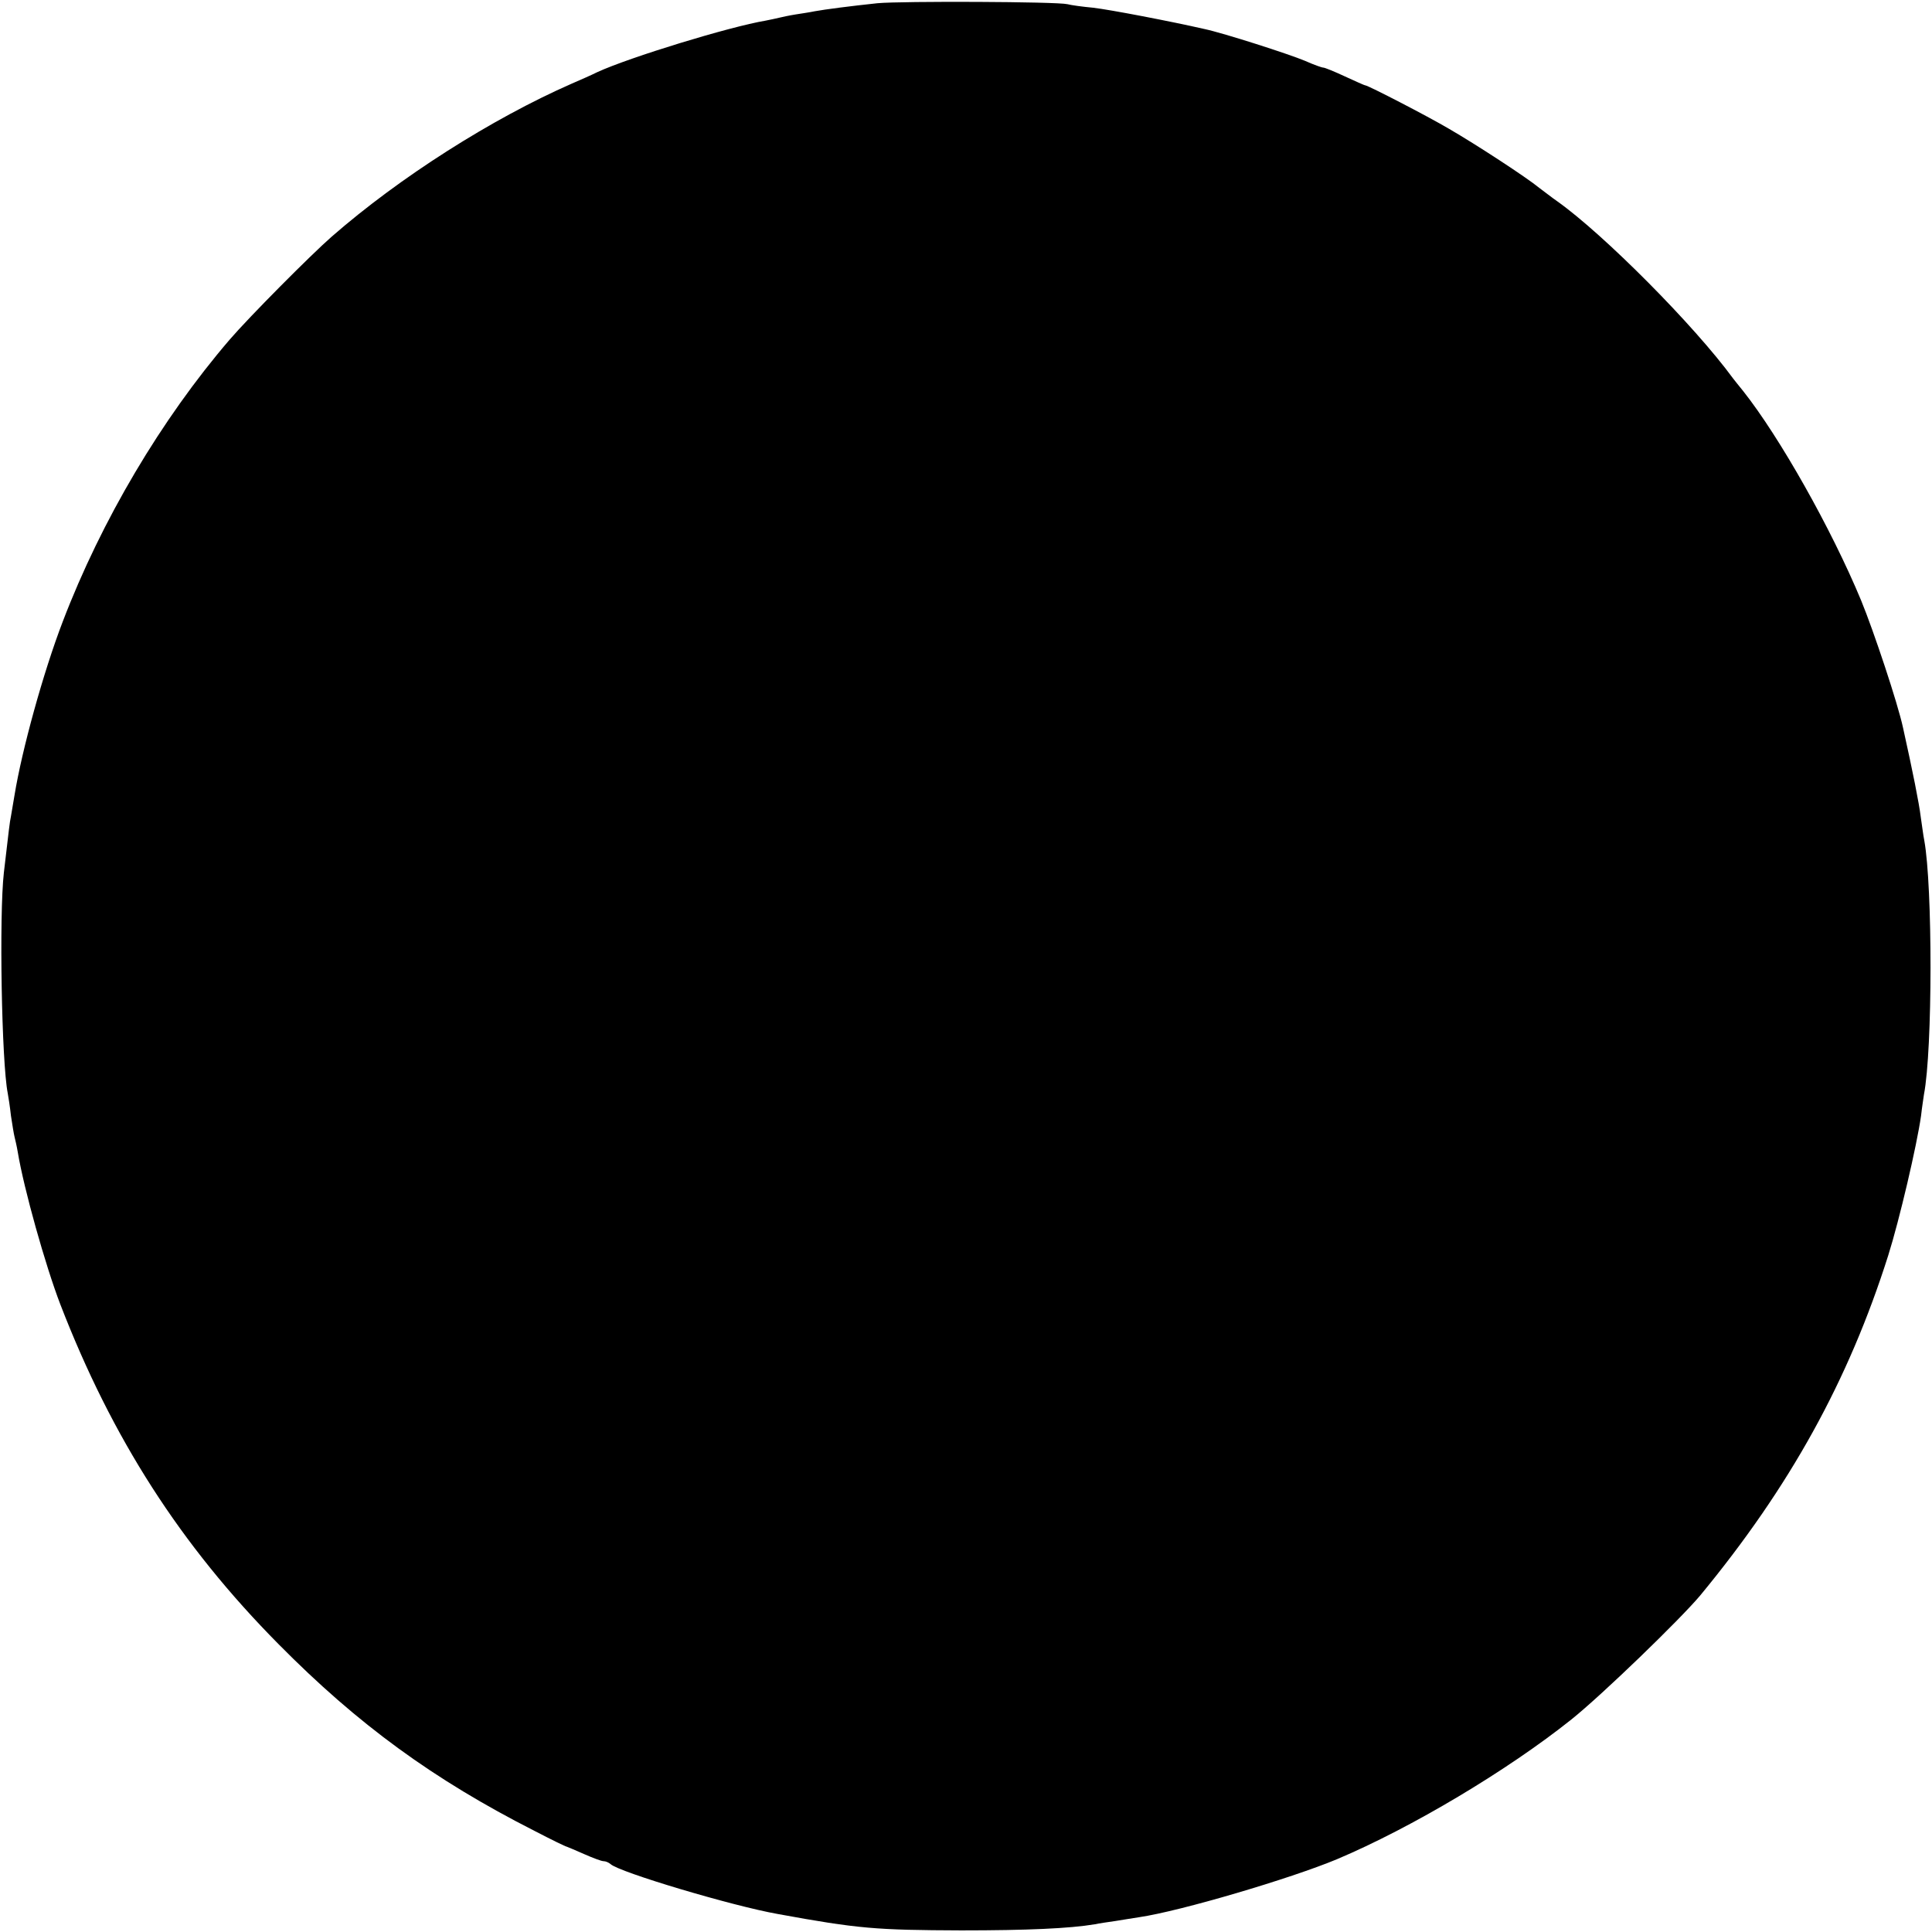 <?xml version="1.0" standalone="no"?>
<!DOCTYPE svg PUBLIC "-//W3C//DTD SVG 20010904//EN"
 "http://www.w3.org/TR/2001/REC-SVG-20010904/DTD/svg10.dtd">
<svg version="1.0" xmlns="http://www.w3.org/2000/svg"
 width="600pt" height="600pt" viewBox="0 0 600 600"
 preserveAspectRatio="xMidYMid meet">
<g transform="translate(0,600) scale(0.1,-0.1)"
fill="#000000" stroke="none">
<path d="M2725 5990 c-85 -9 -162 -19 -195 -25 -14 -3 -41 -7 -60 -10 -19 -3
-42 -8 -50 -10 -8 -2 -27 -6 -42 -9 -113 -19 -423 -114 -523 -160 -16 -8 -52
-24 -80 -36 -248 -109 -533 -290 -745 -475 -64 -56 -256 -249 -317 -320 -212
-247 -398 -561 -518 -875 -61 -159 -127 -399 -150 -540 -4 -25 -9 -54 -11 -65
-4 -19 -6 -38 -22 -175 -15 -132 -7 -589 12 -685 2 -11 7 -42 10 -70 4 -27 9
-57 11 -65 2 -8 7 -29 10 -47 19 -115 86 -353 132 -473 161 -417 374 -749 678
-1056 246 -249 482 -421 795 -580 52 -27 97 -49 100 -49 3 -1 27 -11 54 -23
27 -12 54 -22 60 -22 7 0 16 -4 22 -9 26 -25 378 -130 519 -155 251 -46 306
-50 570 -51 205 0 338 6 415 19 14 3 42 7 63 10 20 3 54 9 75 12 129 19 470
120 614 180 232 98 530 276 728 434 95 76 337 310 400 385 279 338 461 668
584 1056 35 111 89 342 102 434 3 28 8 57 9 66 27 140 27 646 1 789 -3 14 -7
47 -11 73 -5 42 -25 142 -55 277 -16 75 -91 300 -130 395 -93 224 -253 507
-366 650 -14 17 -28 35 -32 40 -120 164 -401 447 -546 550 -16 11 -40 30 -55
41 -40 33 -198 136 -281 184 -68 40 -248 133 -260 135 -3 0 -31 13 -64 28 -32
15 -62 27 -66 27 -5 0 -30 9 -57 21 -50 21 -252 86 -313 99 -105 24 -293 60
-345 66 -33 3 -69 8 -80 11 -33 8 -515 10 -590 3z"/>
</g>
</svg>
